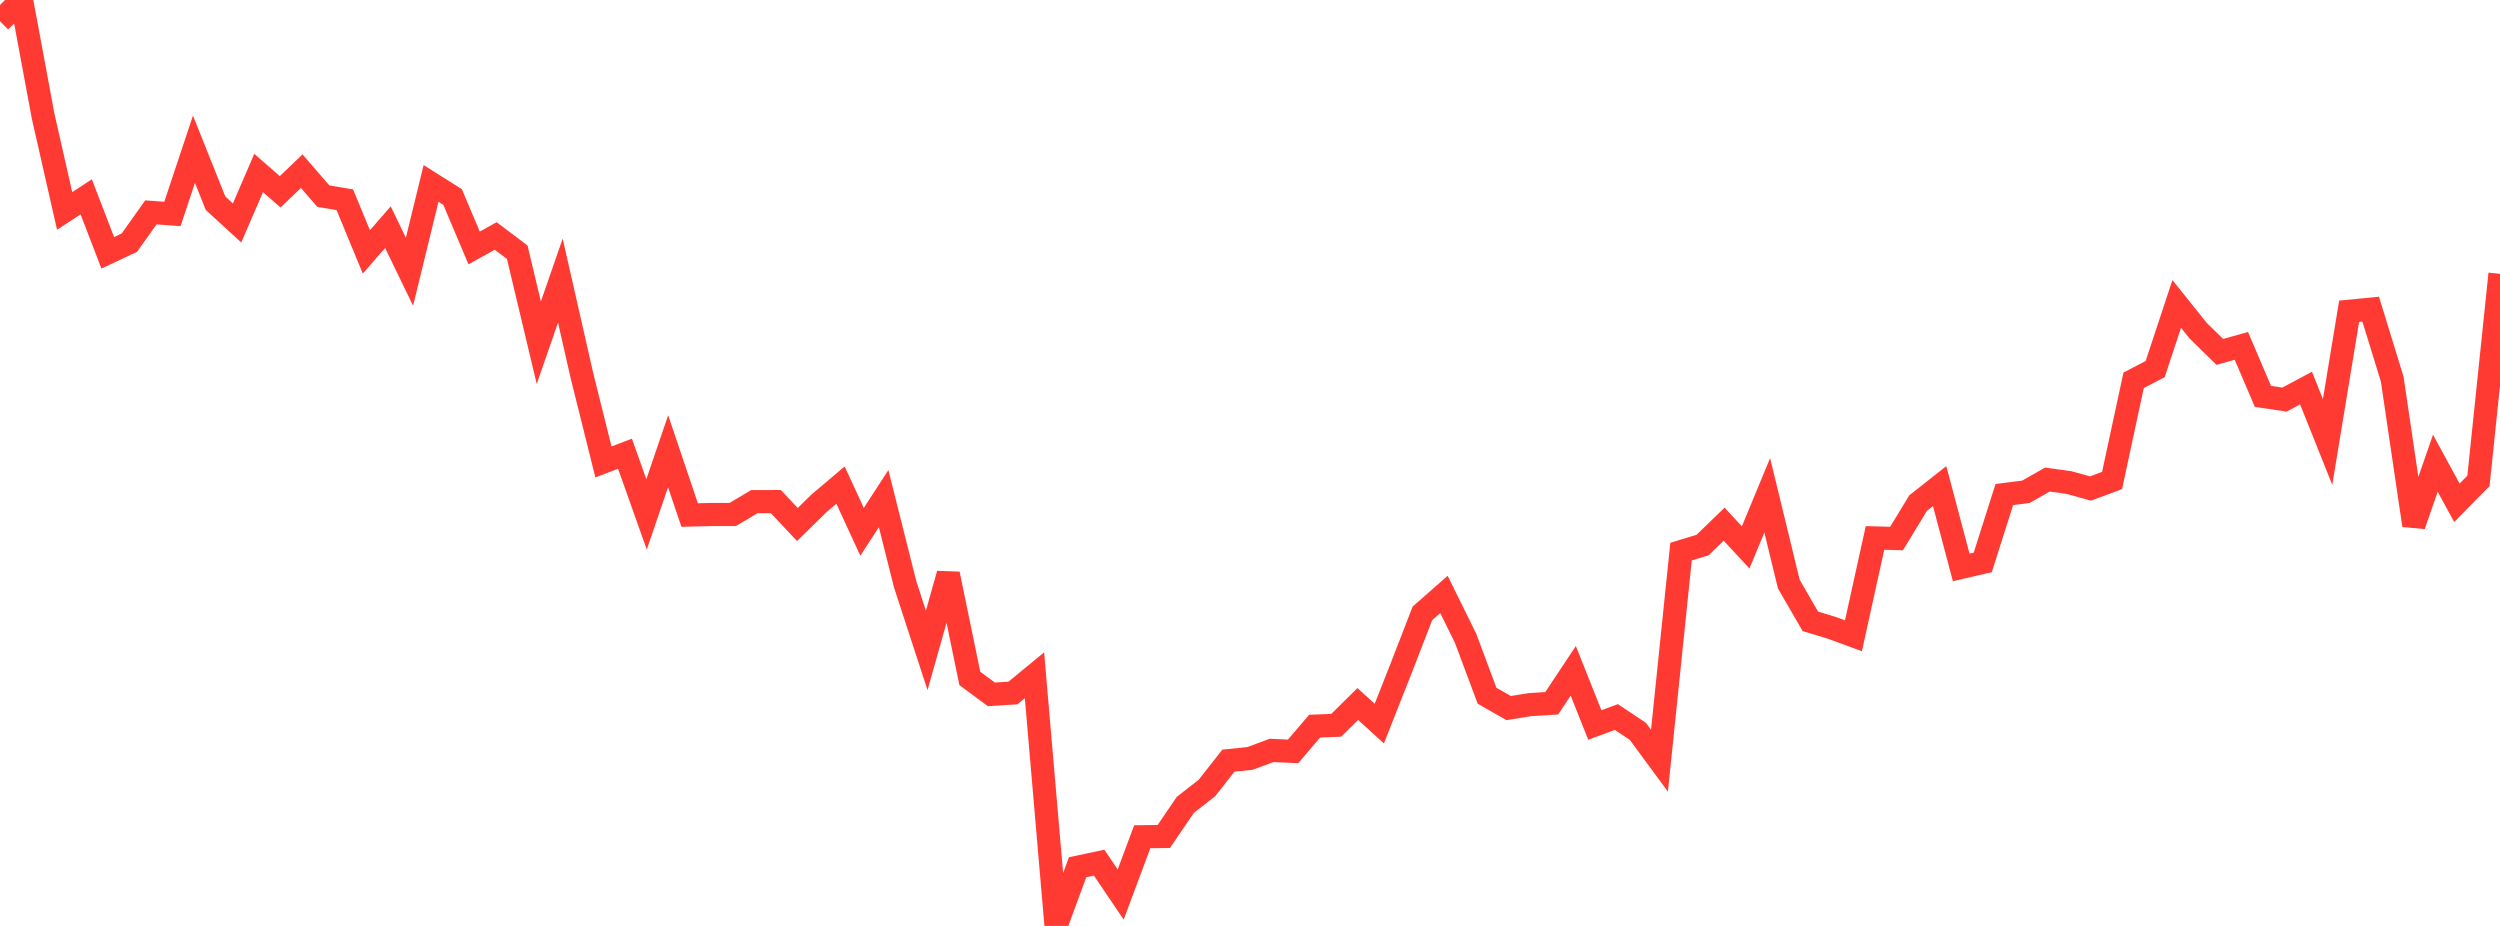 <?xml version="1.0" standalone="no"?>
<!DOCTYPE svg PUBLIC "-//W3C//DTD SVG 1.1//EN" "http://www.w3.org/Graphics/SVG/1.1/DTD/svg11.dtd">

<svg width="135" height="50" viewBox="0 0 135 50" preserveAspectRatio="none" 
  xmlns="http://www.w3.org/2000/svg"
  xmlns:xlink="http://www.w3.org/1999/xlink">


<polyline points="0.0, 1.147 1.164, 0.0 2.328, 6.269 3.491, 11.392 4.655, 10.629 5.819, 13.652 6.983, 13.106 8.147, 11.469 9.31, 11.554 10.474, 8.059 11.638, 10.972 12.802, 12.04 13.966, 9.342 15.129, 10.357 16.293, 9.243 17.457, 10.589 18.621, 10.787 19.784, 13.603 20.948, 12.268 22.112, 14.673 23.276, 9.906 24.44, 10.639 25.603, 13.389 26.767, 12.742 27.931, 13.62 29.095, 18.505 30.259, 15.154 31.422, 20.274 32.586, 24.946 33.75, 24.5 34.914, 27.777 36.078, 24.367 37.241, 27.812 38.405, 27.784 39.569, 27.782 40.733, 27.089 41.897, 27.086 43.06, 28.324 44.224, 27.182 45.388, 26.196 46.552, 28.718 47.716, 26.926 48.879, 31.556 50.043, 35.12 51.207, 30.993 52.371, 36.637 53.534, 37.495 54.698, 37.423 55.862, 36.465 57.026, 50.0 58.19, 46.831 59.353, 46.583 60.517, 48.305 61.681, 45.185 62.845, 45.17 64.009, 43.461 65.172, 42.555 66.336, 41.074 67.5, 40.955 68.664, 40.523 69.828, 40.575 70.991, 39.211 72.155, 39.166 73.319, 38.016 74.483, 39.074 75.647, 36.124 76.81, 33.122 77.974, 32.101 79.138, 34.459 80.302, 37.571 81.466, 38.236 82.629, 38.049 83.793, 37.977 84.957, 36.224 86.121, 39.15 87.284, 38.72 88.448, 39.495 89.612, 41.077 90.776, 29.788 91.94, 29.432 93.103, 28.306 94.267, 29.559 95.431, 26.746 96.595, 31.54 97.759, 33.552 98.922, 33.905 100.086, 34.333 101.25, 29.049 102.414, 29.081 103.578, 27.167 104.741, 26.25 105.905, 30.641 107.069, 30.371 108.233, 26.705 109.397, 26.557 110.56, 25.897 111.724, 26.058 112.888, 26.38 114.052, 25.945 115.216, 20.536 116.379, 19.931 117.543, 16.412 118.707, 17.864 119.871, 19.003 121.034, 18.676 122.198, 21.405 123.362, 21.578 124.526, 20.954 125.69, 23.867 126.853, 16.808 128.017, 16.694 129.181, 20.48 130.345, 28.367 131.509, 25.014 132.672, 27.151 133.836, 25.969 135.0, 14.787" fill="none" stroke="#ff3a33" stroke-width="1.25"/>

</svg>